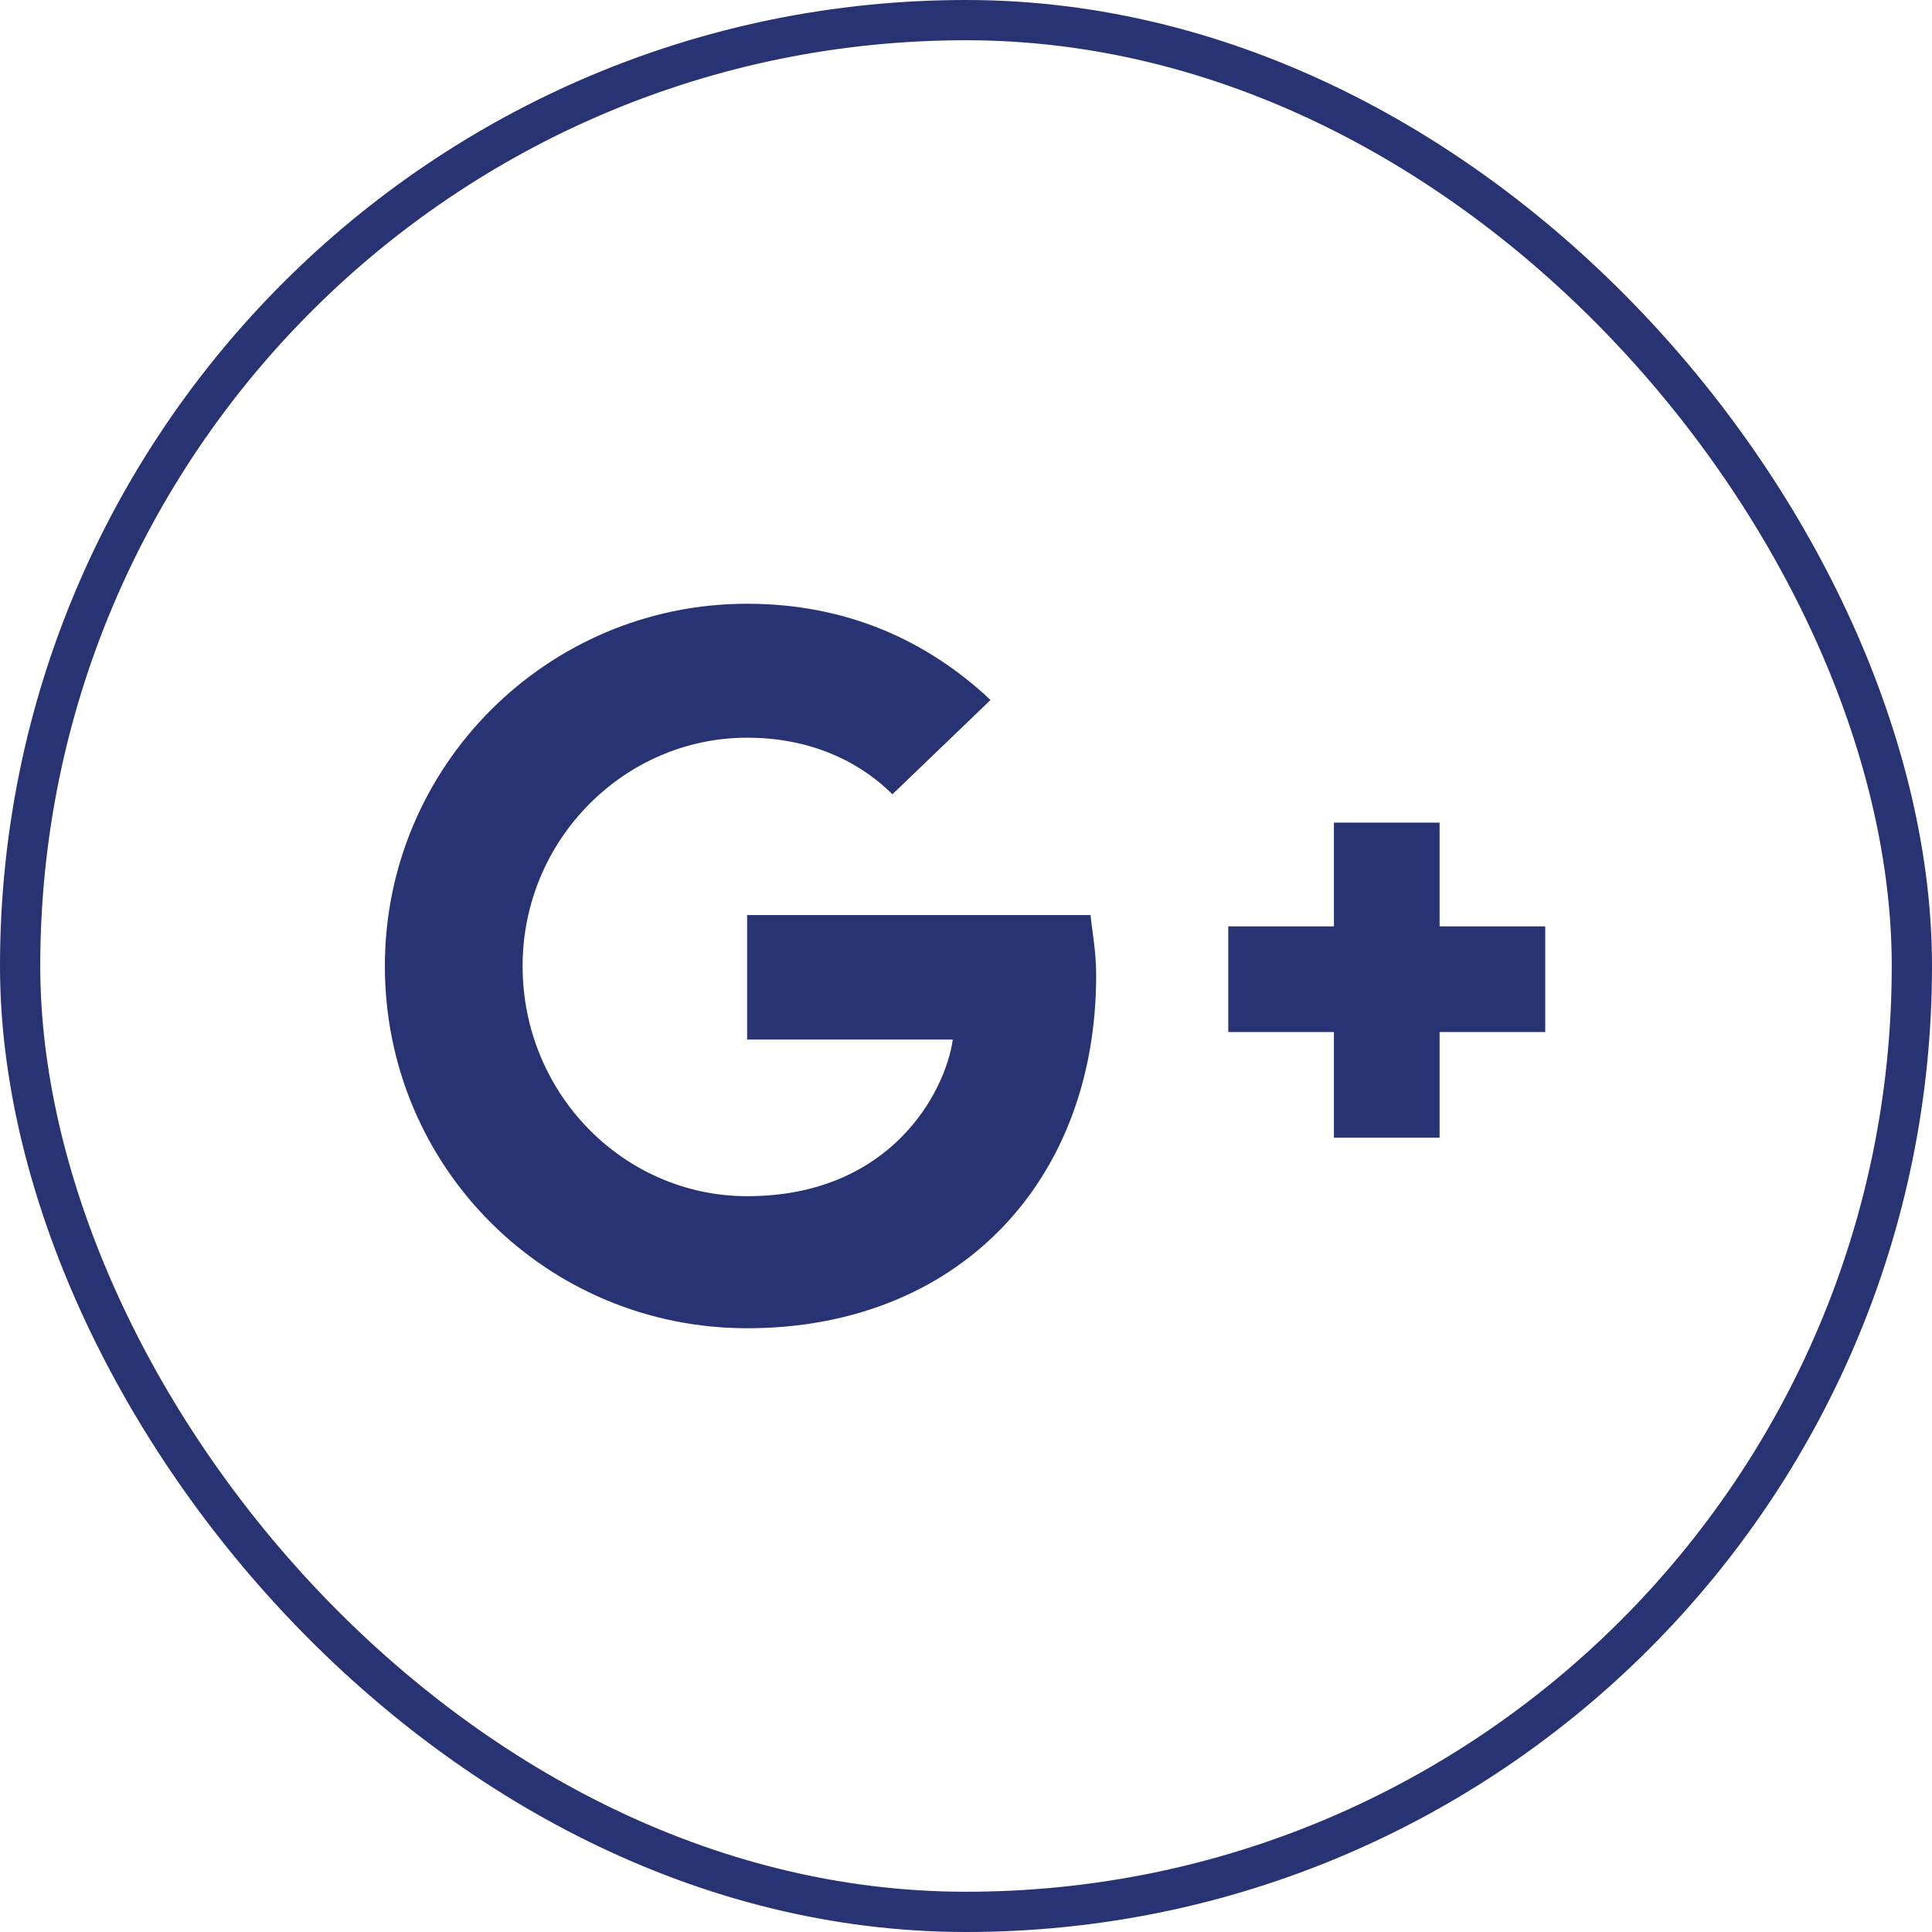 <svg width="48" height="48" viewBox="0 0 48 48" fill="none" xmlns="http://www.w3.org/2000/svg">
<rect x="0.5" y="0.5" width="47" height="47" rx="23.5" stroke="#283373"/>
<path d="M27.094 22.734C27.141 23.203 27.234 23.625 27.234 24.234C27.234 29.391 23.766 33 18.562 33C13.594 33 9.562 29.016 9.562 24C9.562 19.031 13.594 15 18.562 15C21 15 23.016 15.891 24.609 17.391L22.172 19.734C21.516 19.078 20.344 18.328 18.562 18.328C15.516 18.328 12.984 20.859 12.984 24C12.984 27.188 15.516 29.719 18.562 29.719C22.125 29.719 23.484 27.141 23.672 25.828H18.562V22.734H27.094ZM35.766 23.016V20.438H33.141V23.016H30.516V25.641H33.141V28.266H35.766V25.641H38.391V23.016H35.766Z" fill="#283373"/>
</svg>
